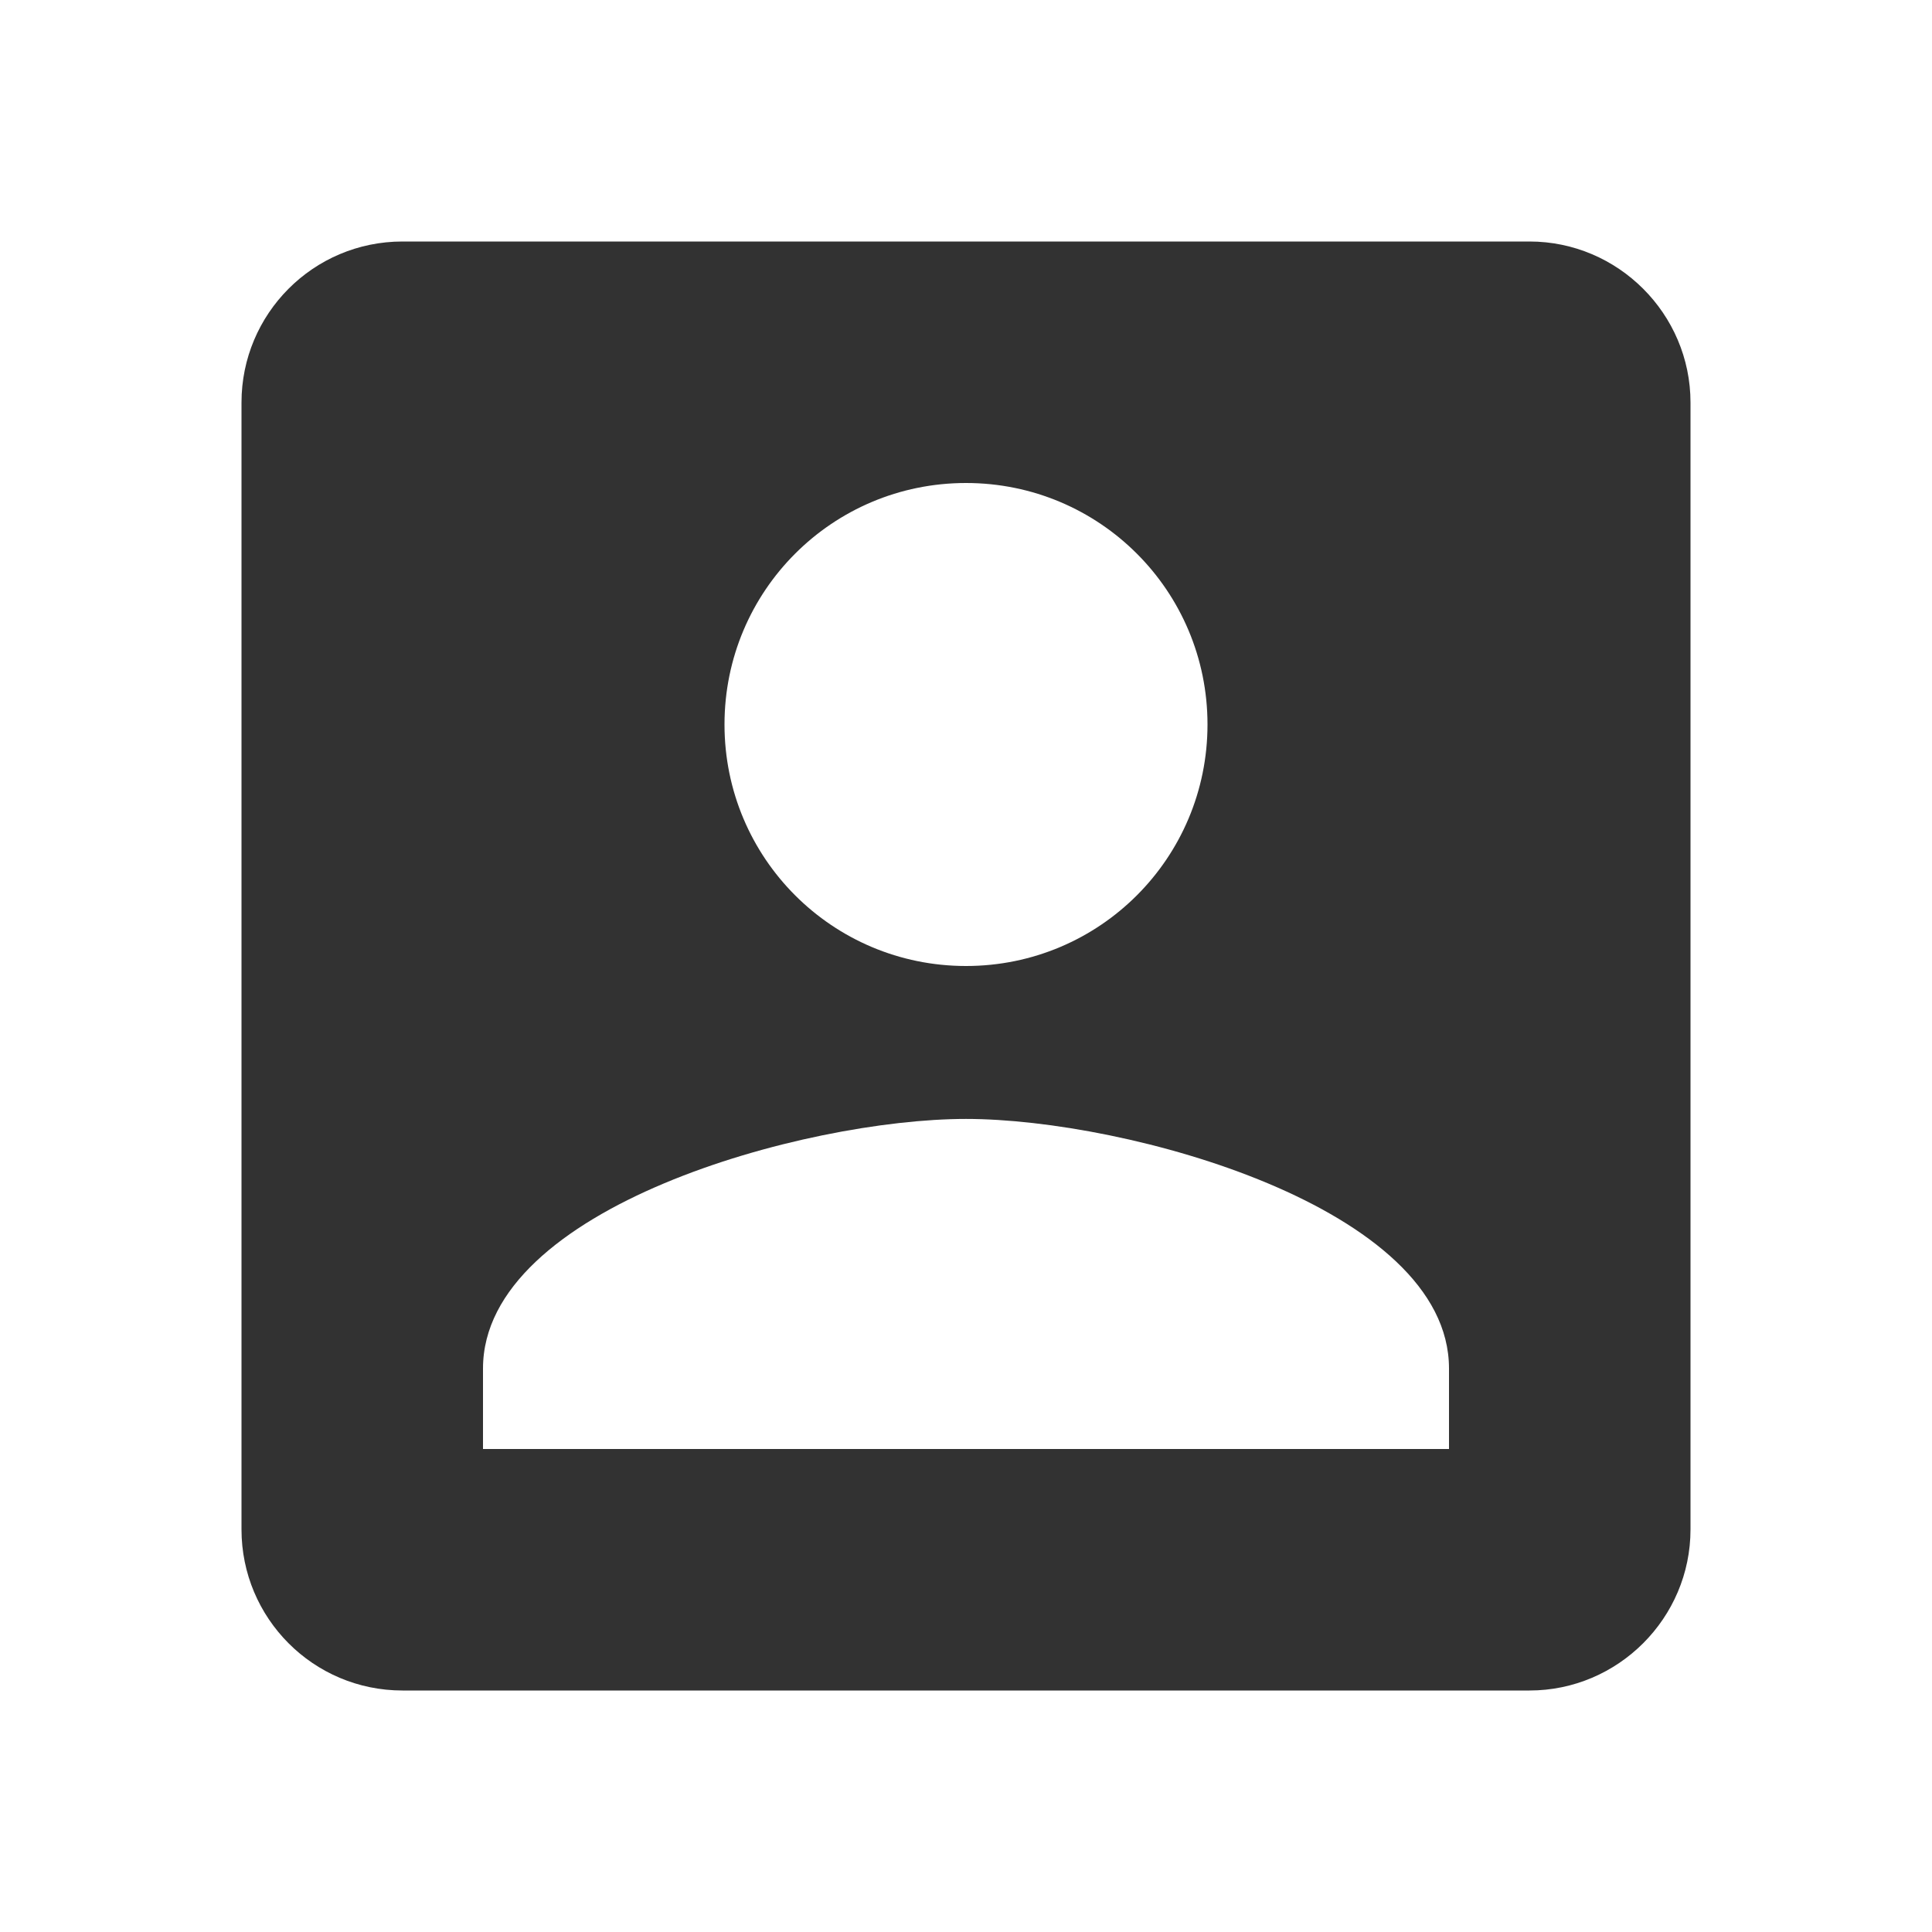 <svg width="32" height="32" viewBox="0 0 32 32" fill="none" xmlns="http://www.w3.org/2000/svg">
<path d="M4 6.667V25.333C4 26.8 5.187 28 6.667 28H25.333C26.8 28 28 26.8 28 25.333V6.667C28 5.2 26.8 4 25.333 4H6.667C5.187 4 4 5.2 4 6.667ZM20 12C20 14.213 18.213 16 16 16C13.787 16 12 14.213 12 12C12 9.787 13.787 8 16 8C18.213 8 20 9.787 20 12ZM8 22.667C8 20 13.333 18.533 16 18.533C18.667 18.533 24 20 24 22.667V24H8V22.667Z" fill="#323232"/>
</svg>
